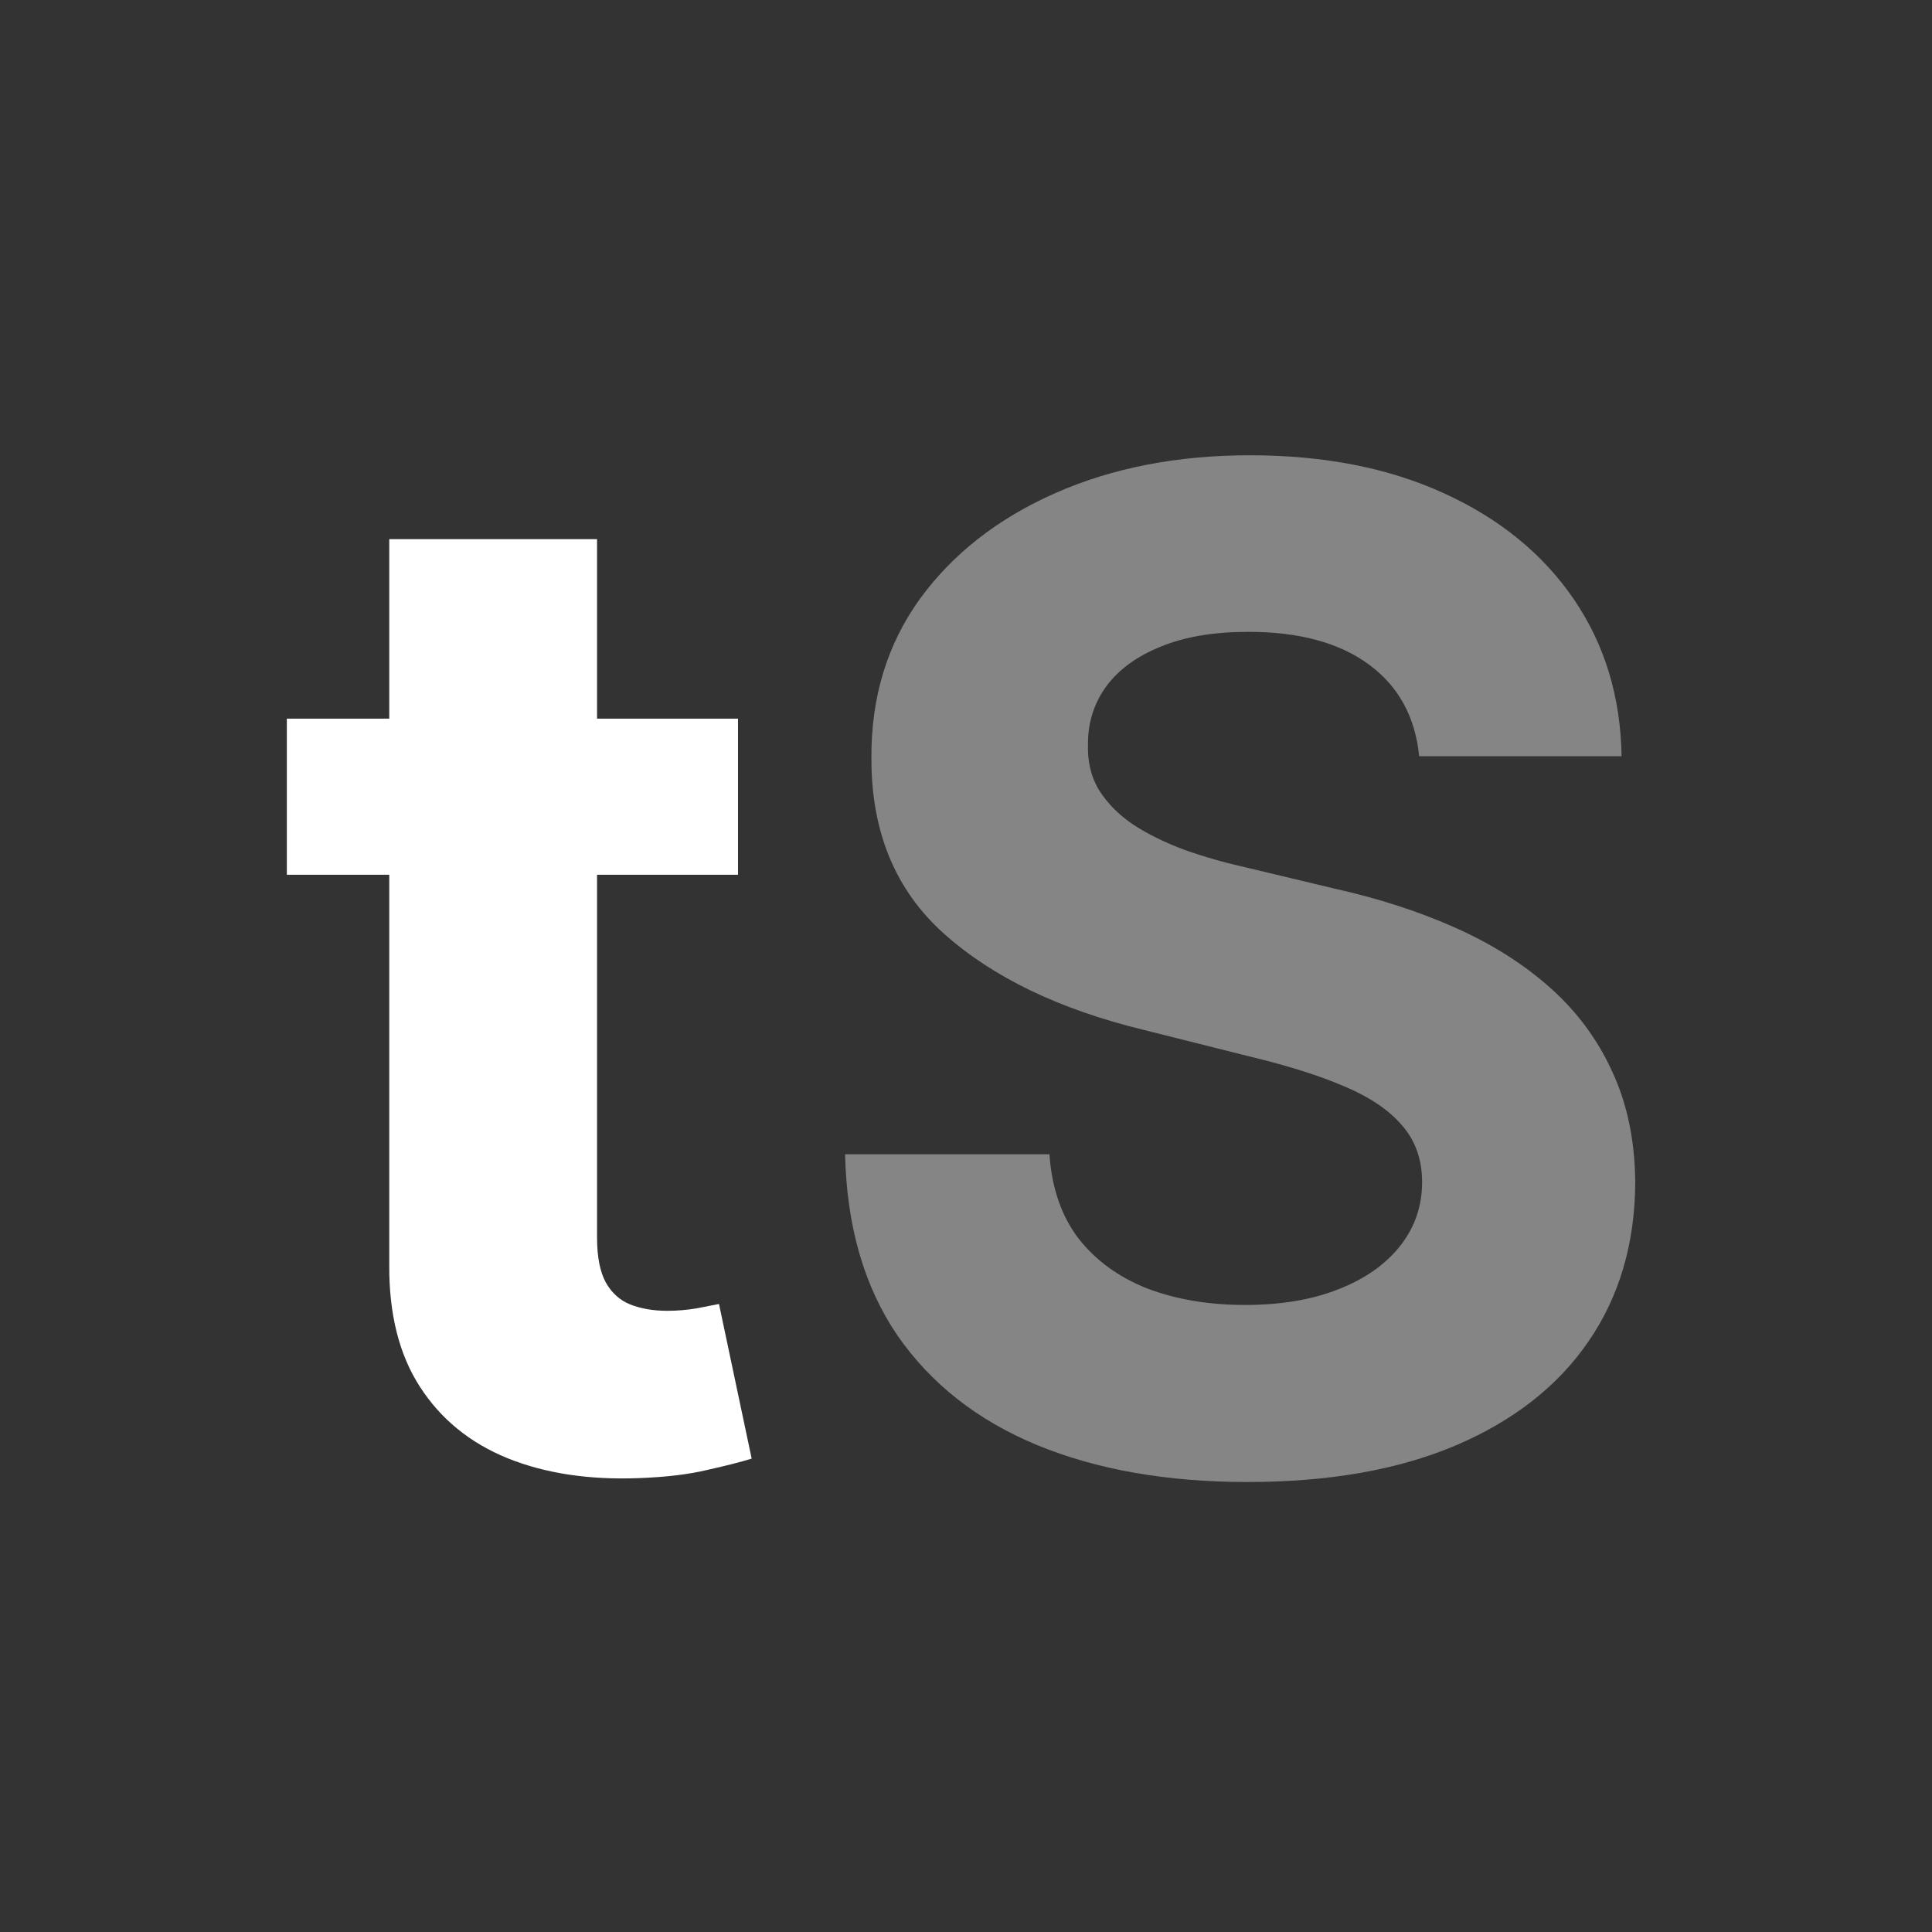 <svg width="512" height="512" viewBox="0 0 512 512" fill="none" xmlns="http://www.w3.org/2000/svg">
<rect x="0" y="0" width="512" height="512" fill="#333333" stroke="none"/>
<g clip-path="url(#clip0_14_40)">
<path d="M195.581 190.455V231.818H76.014V190.455H195.581ZM103.159 142.886H158.224V327.989C158.224 333.073 159 337.037 160.551 339.881C162.102 342.638 164.257 344.577 167.014 345.697C169.858 346.818 173.133 347.378 176.838 347.378C179.423 347.378 182.009 347.162 184.594 346.732C187.179 346.214 189.161 345.827 190.54 345.568L199.2 386.544C196.443 387.406 192.565 388.397 187.567 389.517C182.569 390.723 176.493 391.456 169.341 391.714C156.07 392.232 144.437 390.465 134.44 386.415C124.53 382.365 116.818 376.074 111.303 367.543C105.787 359.011 103.073 348.24 103.159 335.227V142.886Z" fill="white"/>
<path d="M376.094 200.408C375.06 189.981 370.622 181.88 362.781 176.107C354.939 170.333 344.296 167.446 330.853 167.446C321.719 167.446 314.006 168.739 307.715 171.324C301.424 173.823 296.599 177.313 293.238 181.794C289.963 186.275 288.326 191.359 288.326 197.047C288.154 201.786 289.145 205.923 291.299 209.456C293.54 212.989 296.599 216.048 300.477 218.634C304.354 221.133 308.835 223.33 313.92 225.226C319.004 227.036 324.433 228.587 330.207 229.879L353.991 235.567C365.538 238.152 376.138 241.599 385.789 245.908C395.441 250.216 403.799 255.516 410.866 261.807C417.932 268.098 423.404 275.509 427.282 284.04C431.246 292.571 433.271 302.352 433.357 313.382C433.271 329.583 429.135 343.629 420.948 355.521C412.848 367.327 401.128 376.505 385.789 383.054C370.536 389.517 352.138 392.749 330.594 392.749C309.223 392.749 290.61 389.474 274.754 382.925C258.984 376.375 246.661 366.681 237.785 353.841C228.995 340.915 224.385 324.929 223.954 305.885H278.114C278.718 314.761 281.26 322.172 285.741 328.118C290.308 333.978 296.383 338.416 303.967 341.432C311.636 344.362 320.297 345.827 329.948 345.827C339.427 345.827 347.657 344.448 354.637 341.69C361.703 338.933 367.175 335.098 371.053 330.186C374.931 325.274 376.87 319.63 376.87 313.253C376.87 307.307 375.103 302.309 371.57 298.259C368.123 294.208 363.039 290.761 356.317 287.918C349.682 285.074 341.539 282.489 331.887 280.162L303.062 272.923C280.743 267.494 263.12 259.006 250.194 247.459C237.268 235.911 230.848 220.357 230.934 200.795C230.848 184.767 235.113 170.764 243.731 158.786C252.434 146.807 264.37 137.457 279.536 130.736C294.703 124.014 311.938 120.653 331.241 120.653C350.888 120.653 368.037 124.014 382.687 130.736C397.423 137.457 408.884 146.807 417.07 158.786C425.257 170.764 429.479 184.638 429.738 200.408H376.094Z" fill="white" fill-opacity="0.4"/>
</g>
<defs>
<clipPath id="clip0_14_40">
<rect width="512" height="512" fill="white"/>
</clipPath>
</defs>
</svg>
